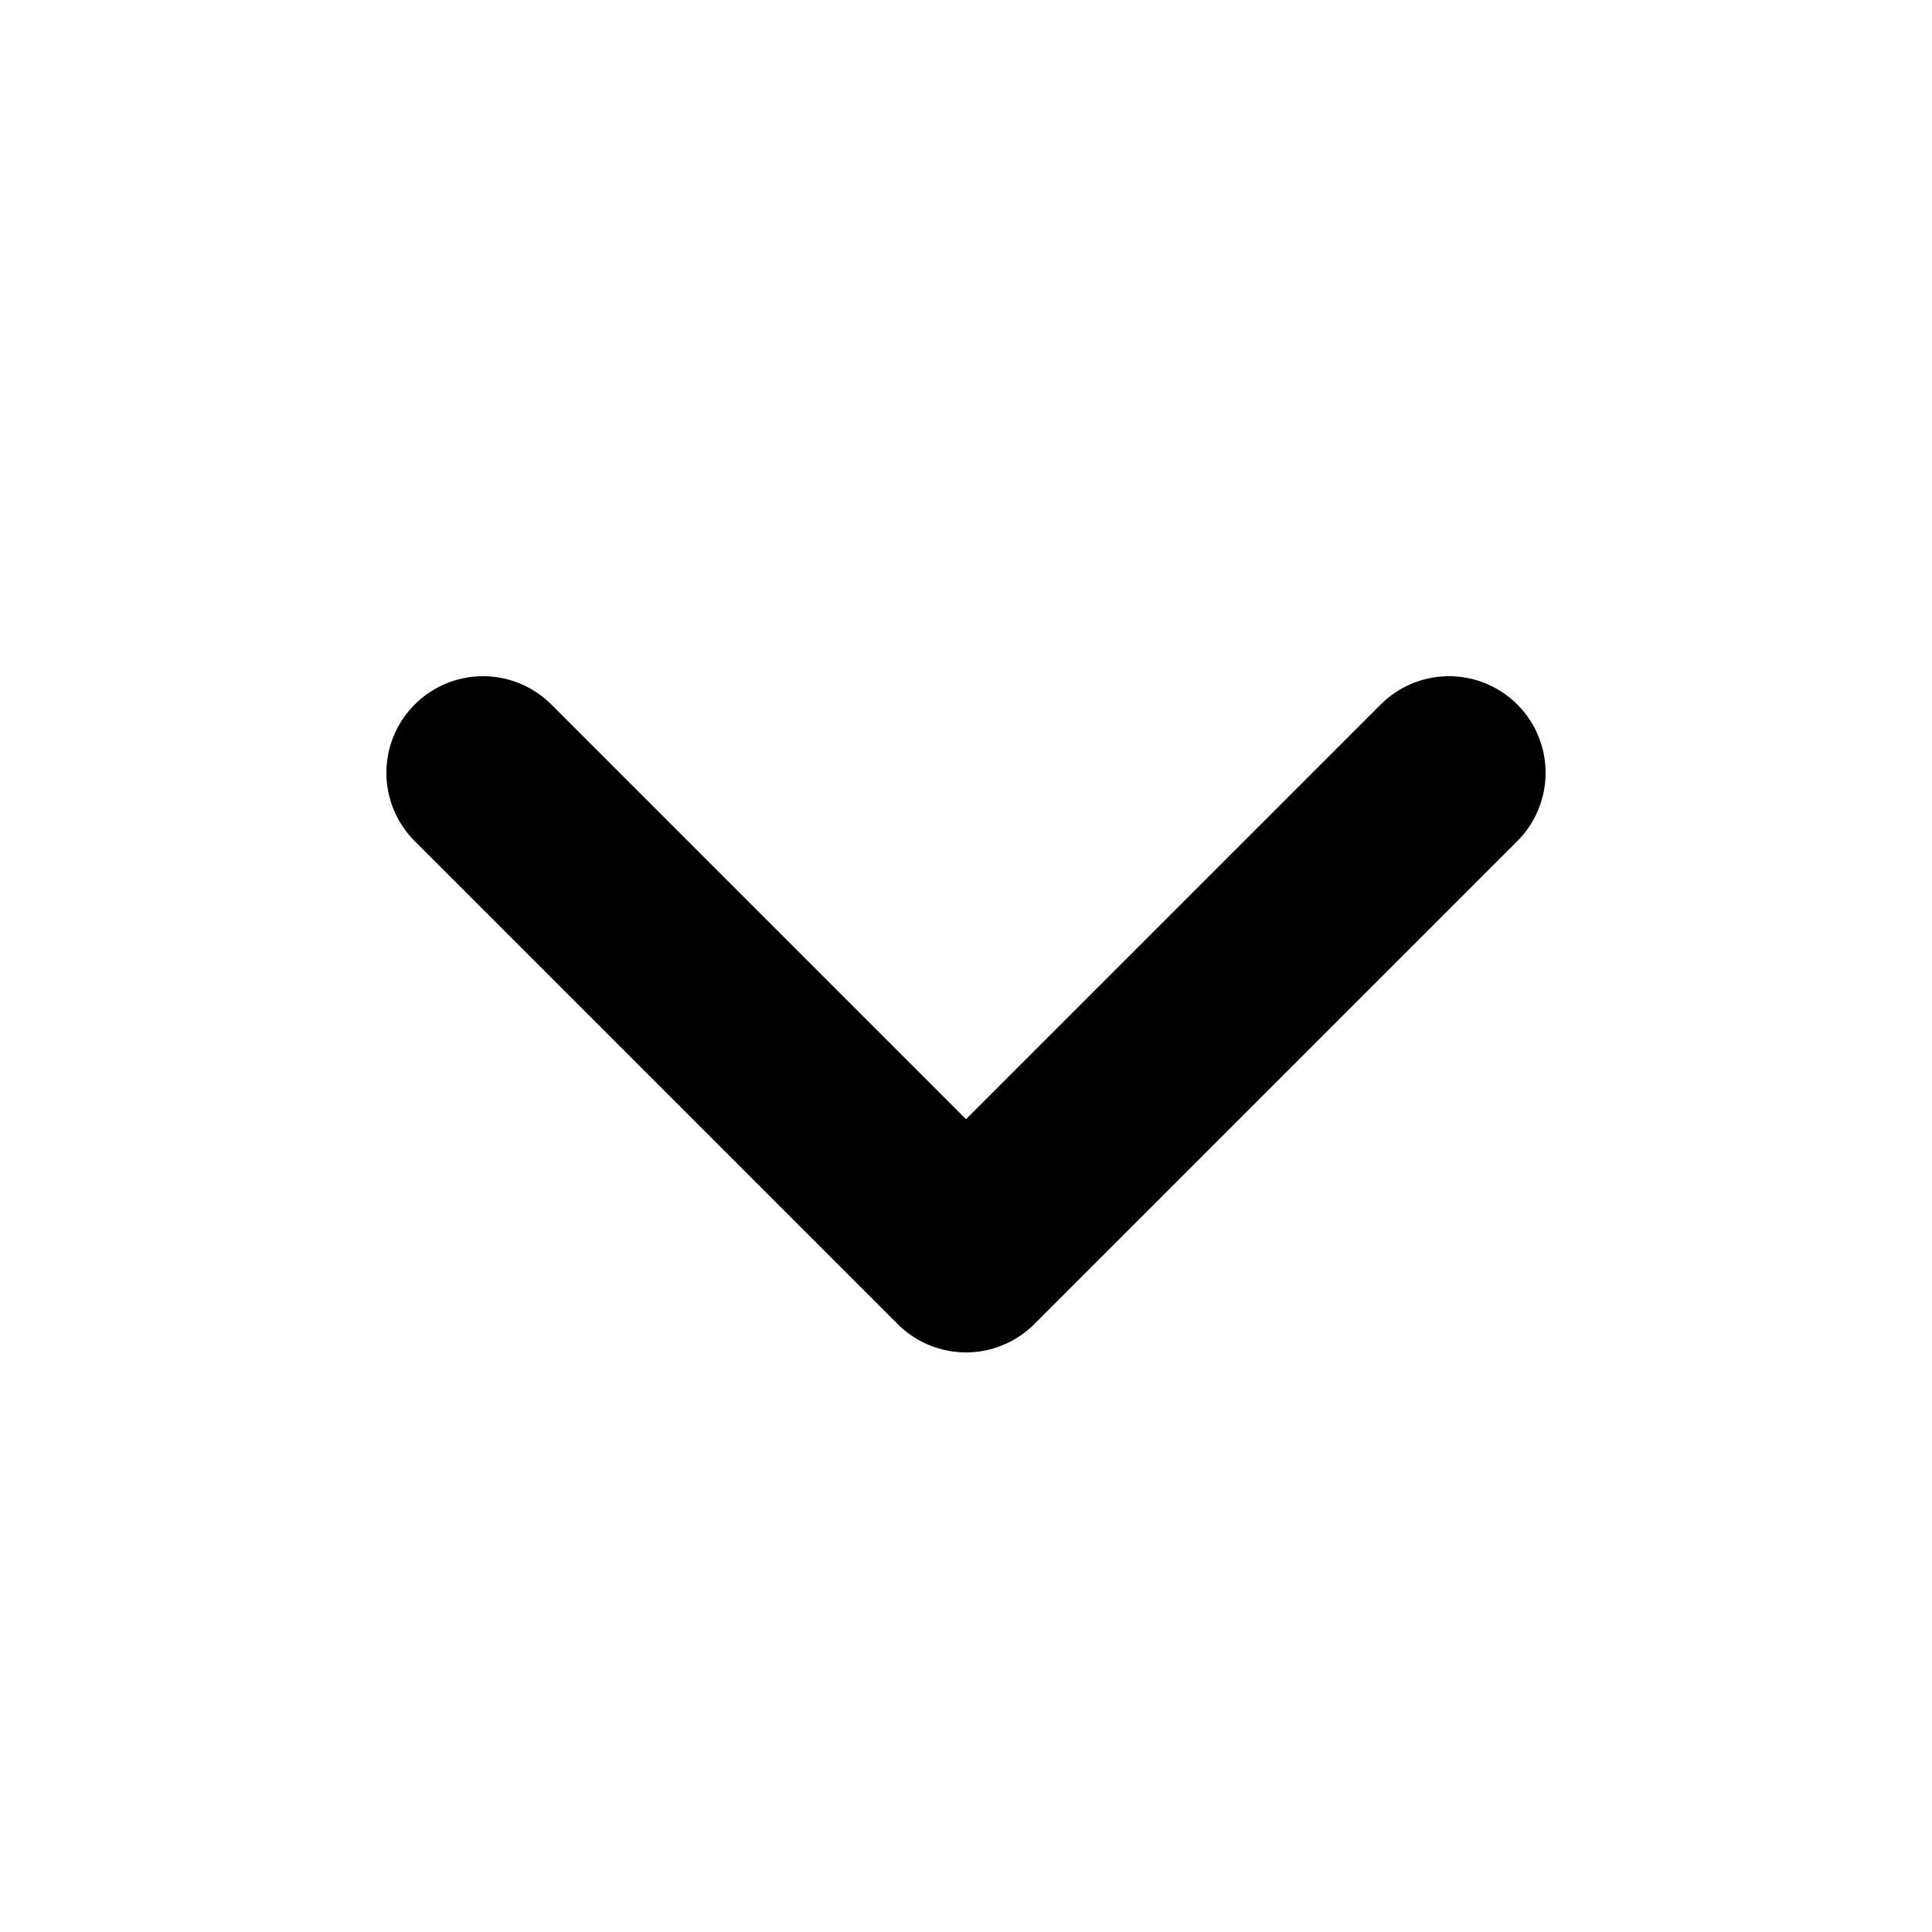 <svg xmlns="http://www.w3.org/2000/svg" width="20" height="20" viewBox="0 0 20 20" fill="none">
  <path d="M5 8L10 13L15 8" stroke="#0085FF" style="stroke:#0085FF;stroke:color(display-p3 0 0.52 1);stroke-opacity:1;" stroke-width="2" stroke-linecap="round" stroke-linejoin="round"/>
</svg>
